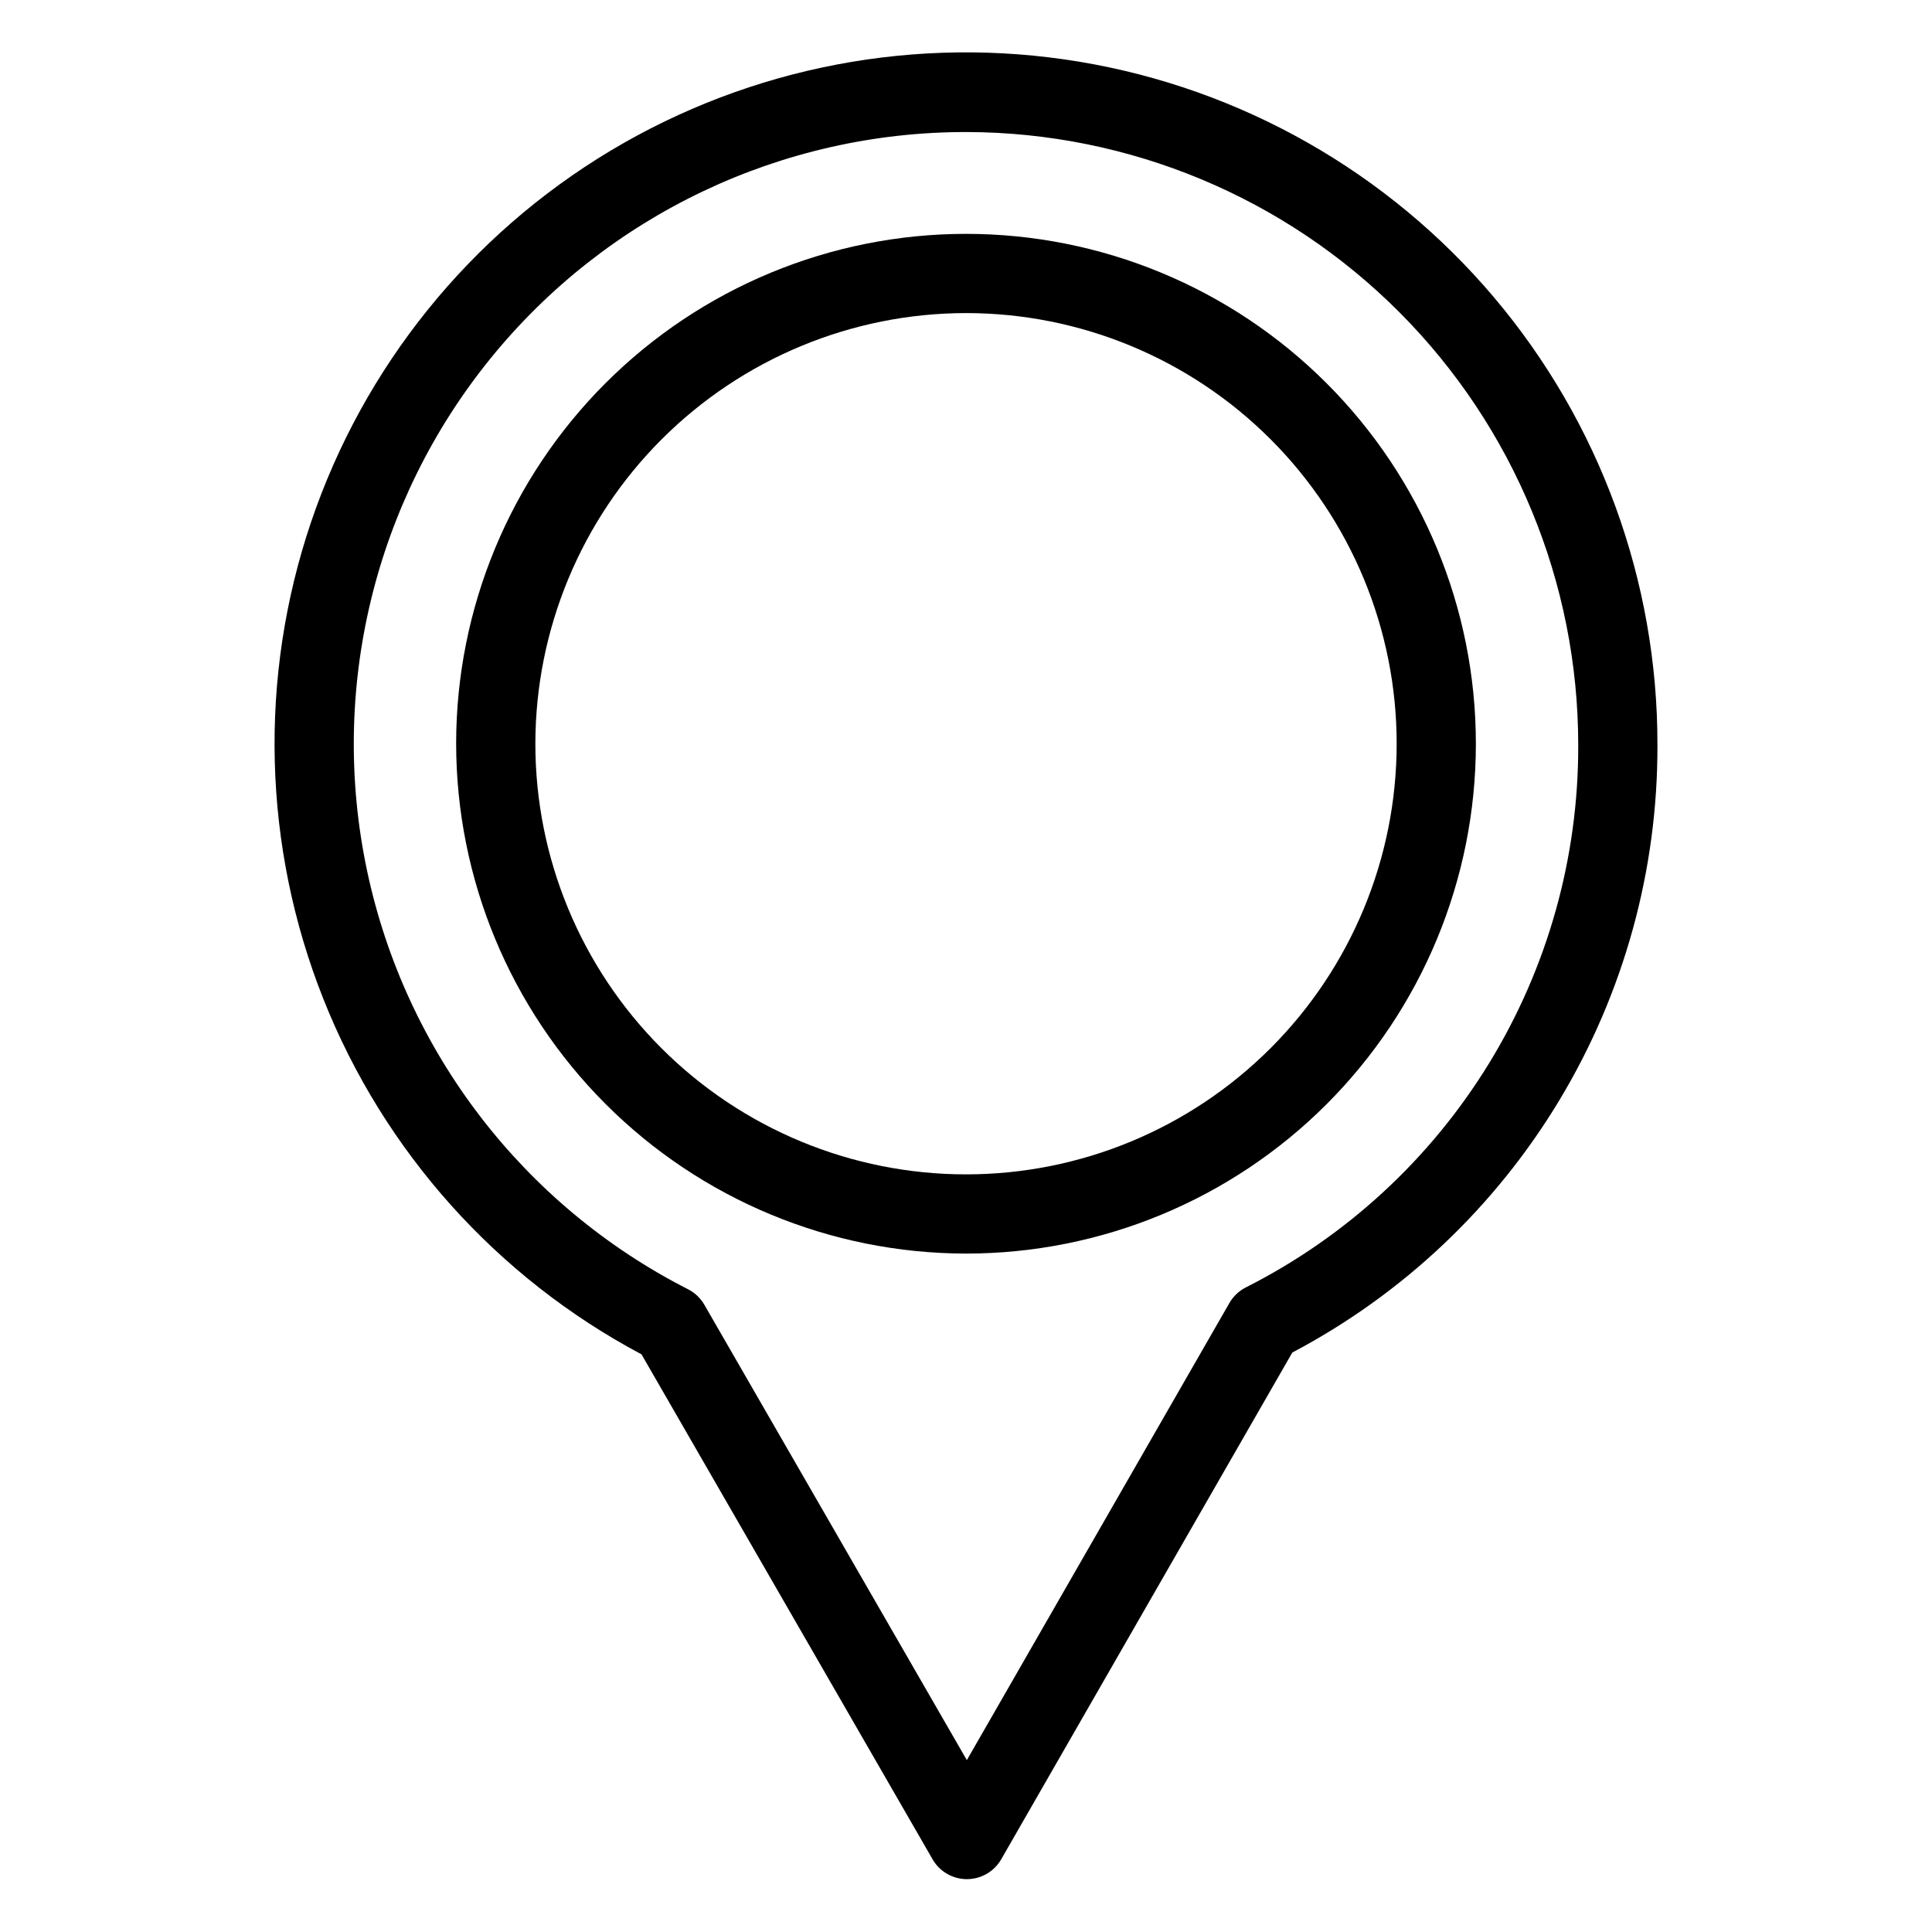 <?xml version="1.0" encoding="UTF-8"?>
<!-- Uploaded to: ICON Repo, www.svgrepo.com, Generator: ICON Repo Mixer Tools -->
<svg fill="#000000" width="800px" height="800px" version="1.1" viewBox="144 144 512 512" xmlns="http://www.w3.org/2000/svg">
 <g>
  <path d="m314.01 502.92 77.137 133.82h-0.004c1.875 3.25 5.344 5.254 9.094 5.254h0.012c3.754-0.004 7.219-2.016 9.09-5.269l77.137-134.29c29.285-15.441 53.785-38.605 70.844-66.98s26.02-60.879 25.918-93.988c0.082-43.465-15.289-85.547-43.371-118.73-28.082-33.18-67.043-55.297-109.93-62.398s-86.895 1.273-124.18 23.625c-37.277 22.355-65.395 57.238-79.328 98.41-13.934 41.176-12.777 85.961 3.266 126.36 16.043 40.402 45.922 73.781 84.309 94.18zm86.227-323.93c43.016 0.113 84.227 17.281 114.6 47.742 30.375 30.457 47.422 71.723 47.41 114.74 0.09 29.766-8.102 58.973-23.656 84.352-15.559 25.379-37.871 45.934-64.438 59.355-1.82 0.93-3.328 2.363-4.348 4.133l-69.582 121.14-69.562-120.68c-1.016-1.762-2.519-3.191-4.336-4.113-43.629-22.223-74.887-62.973-85.039-110.87-10.156-47.902 1.879-97.828 32.738-135.84 30.863-38.016 77.25-60.051 126.21-59.957z"/>
  <path d="m400 476.21c35.836 0.004 70.203-14.23 95.543-39.57 25.34-25.34 39.578-59.707 39.578-95.543 0-35.836-14.234-70.203-39.574-95.543-25.34-25.344-59.707-39.578-95.543-39.578-35.836 0-70.203 14.234-95.543 39.574-25.34 25.336-39.578 59.707-39.578 95.539 0.039 35.824 14.289 70.168 39.617 95.5 25.332 25.332 59.676 39.582 95.5 39.621zm0-249.24c30.266 0 59.297 12.023 80.699 33.426 21.402 21.402 33.43 50.43 33.43 80.699s-12.023 59.297-33.43 80.699c-21.402 21.402-50.43 33.43-80.699 33.426-30.27 0-59.297-12.023-80.699-33.426-21.402-21.402-33.426-50.434-33.426-80.703 0.035-30.254 12.066-59.266 33.465-80.66 21.395-21.395 50.402-33.43 80.66-33.461z"/>
 </g>
</svg>